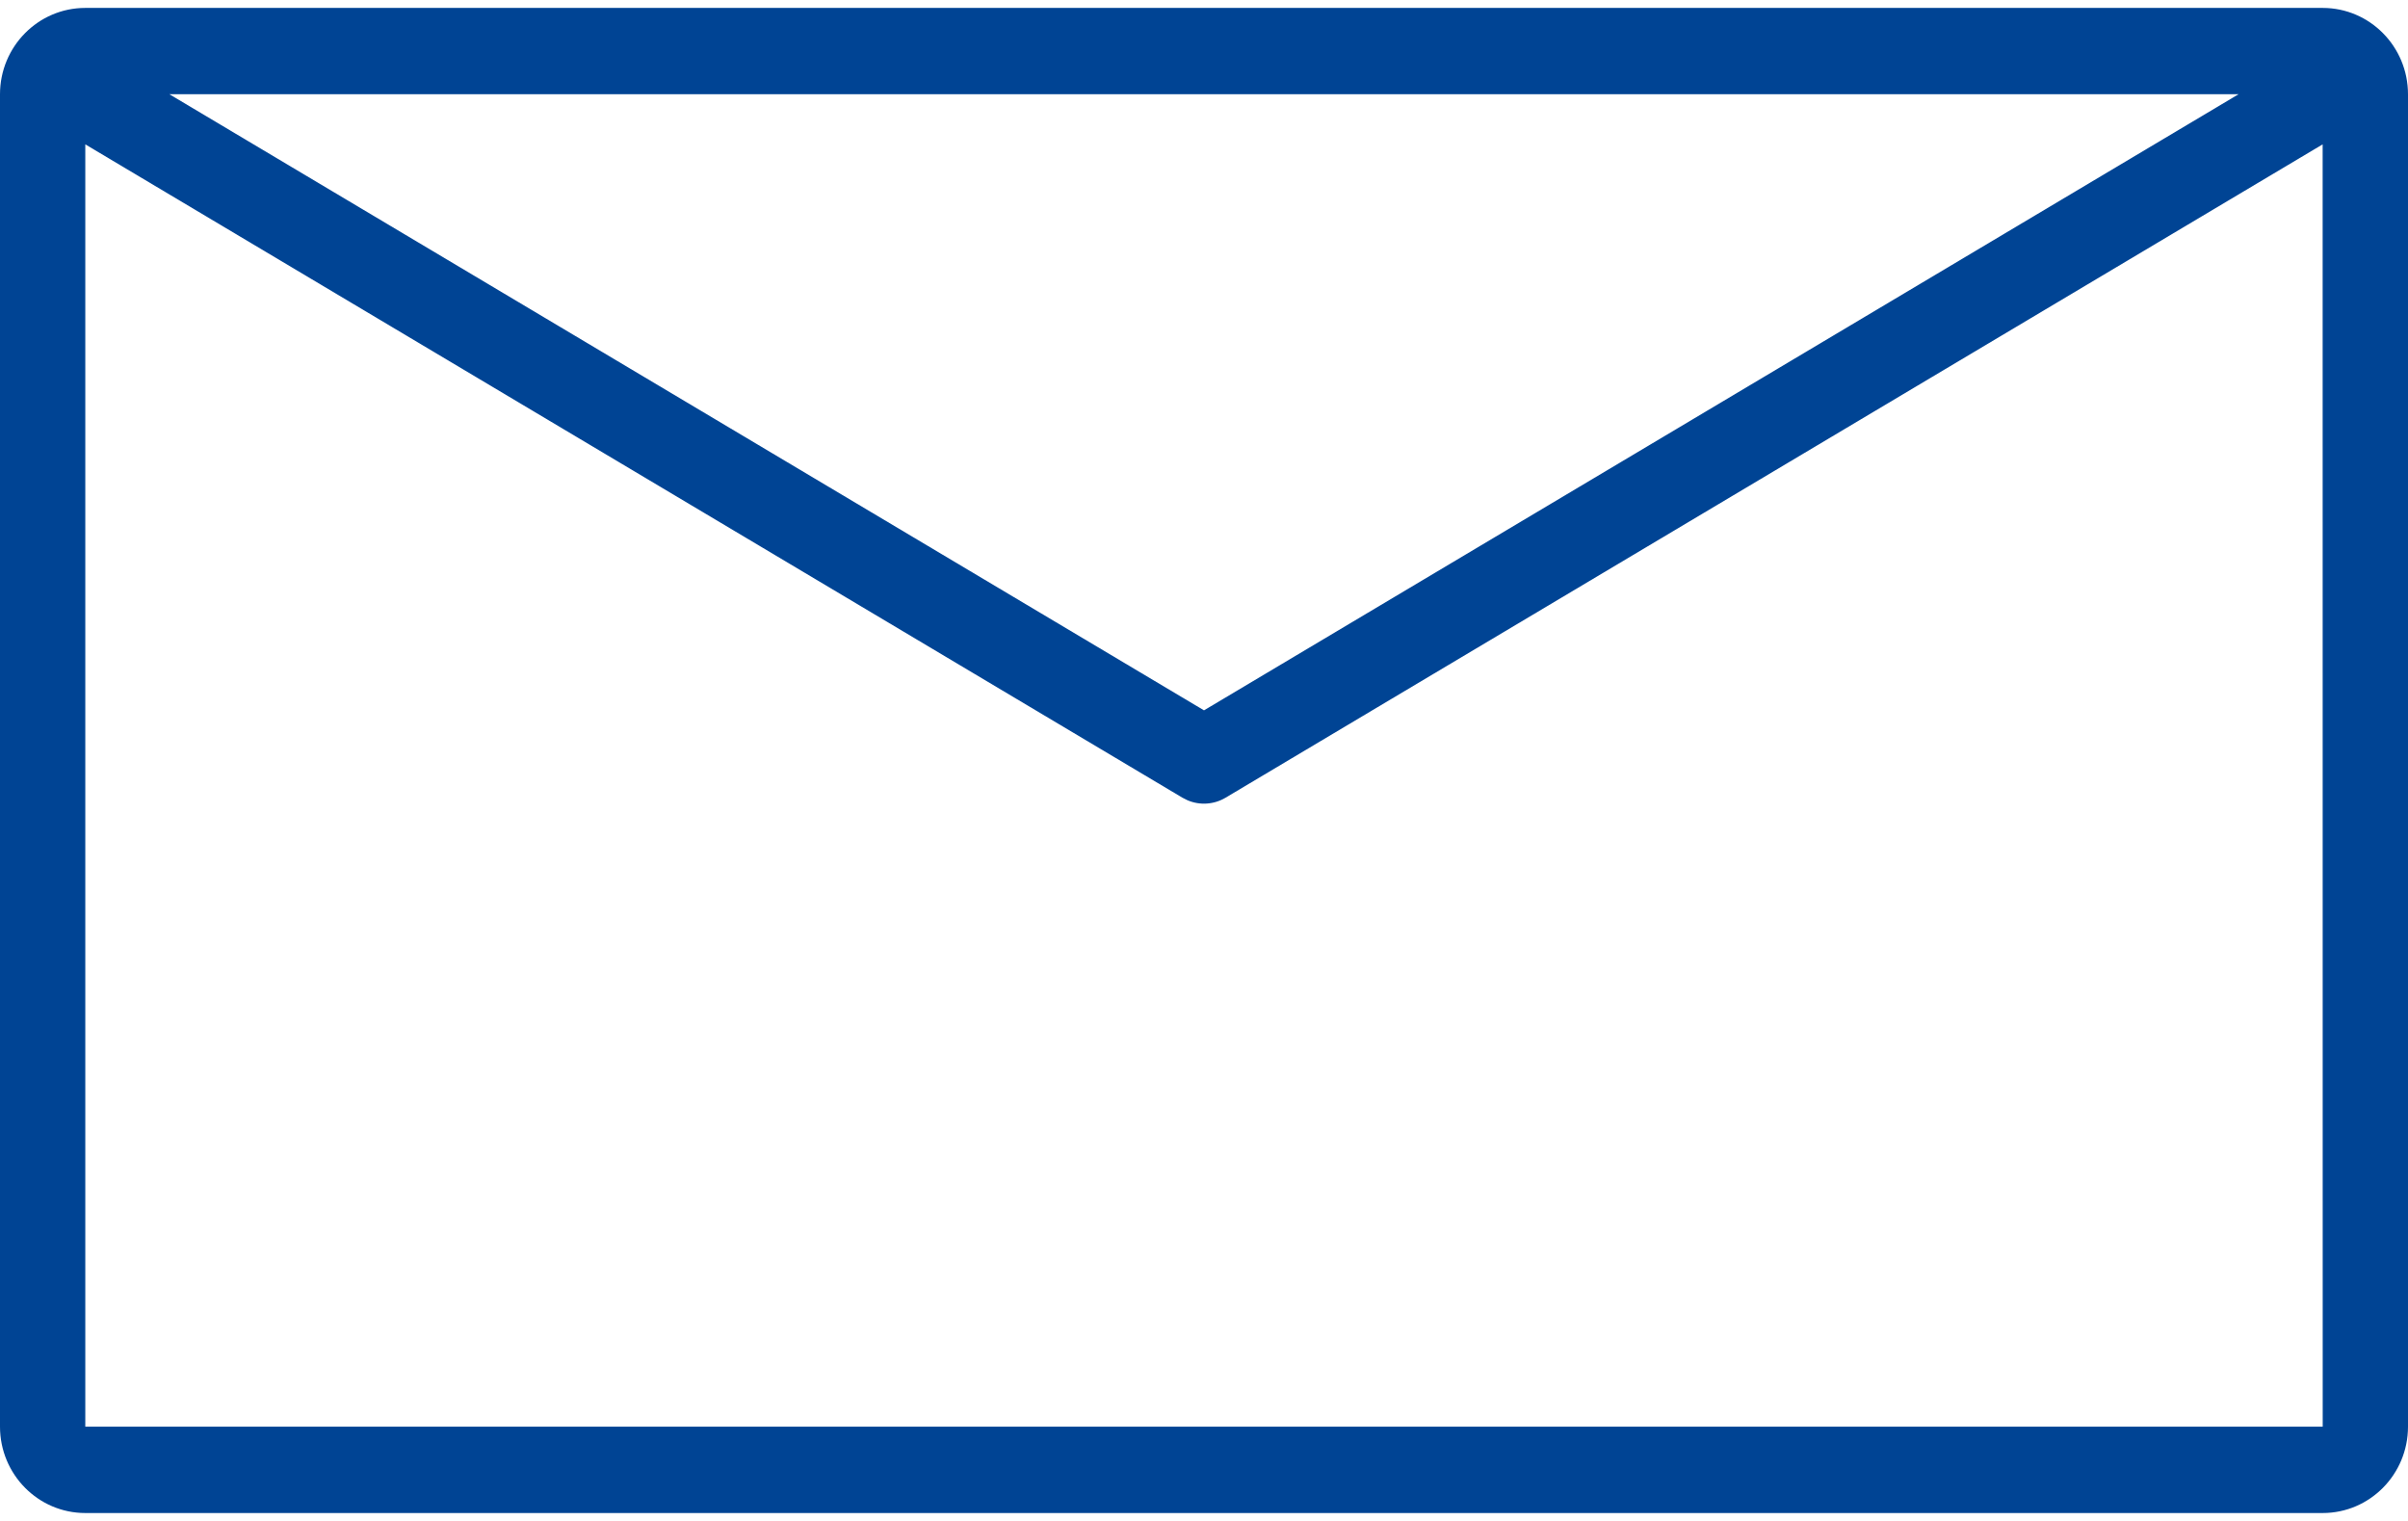 <?xml version="1.0" encoding="UTF-8"?>
<svg width="38px" height="24px" viewBox="0 0 38 24" version="1.1" xmlns="http://www.w3.org/2000/svg" xmlns:xlink="http://www.w3.org/1999/xlink">
    <!-- Generator: Sketch 58 (84663) - https://sketch.com -->
    <title>Icons/Dialog</title>
    <desc>Created with Sketch.</desc>
    <g id="Layouts" stroke="none" stroke-width="1" fill="none" fill-rule="evenodd">
        <g id="Landingpage-Digitaler-Posteingang" transform="translate(-1113, -4385)" fill="#004494">
            <g id="Stacked-Group">
                <g id="###-Paketübersicht" transform="translate(0, 3364)">
                    <g id="Add-Ons" transform="translate(110, 728)">
                        <g id="AddOn-6" transform="translate(824, 266)">
                            <g id="AddOn">
                                <g id="Icons/Envelope" transform="translate(179, 20)">
                                    <path d="M36.654,7.125 C37.397,7.125 38,7.735 38,8.488 L38,8.488 L38,29.512 C38,30.265 37.397,30.875 36.654,30.875 L36.654,30.875 L1.346,30.875 C0.603,30.875 -4.4408921e-13,30.265 -4.4408921e-13,29.512 L-4.4408921e-13,29.512 L-4.4408921e-13,8.488 C-4.4408921e-13,7.735 0.603,7.125 1.346,7.125 L1.346,7.125 Z M36.653,9.278 L19.341,19.587 C19.157,19.697 18.934,19.711 18.74,19.628 L18.659,19.587 L1.346,9.278 L1.346,29.512 L36.654,29.512 L36.653,9.278 Z M35.326,8.487 L2.673,8.487 L19,18.209 L35.326,8.487 Z" id="Icon"></path>
                                </g>
                            </g>
                        </g>
                    </g>
                </g>
            </g>
        </g>
    </g>
</svg>